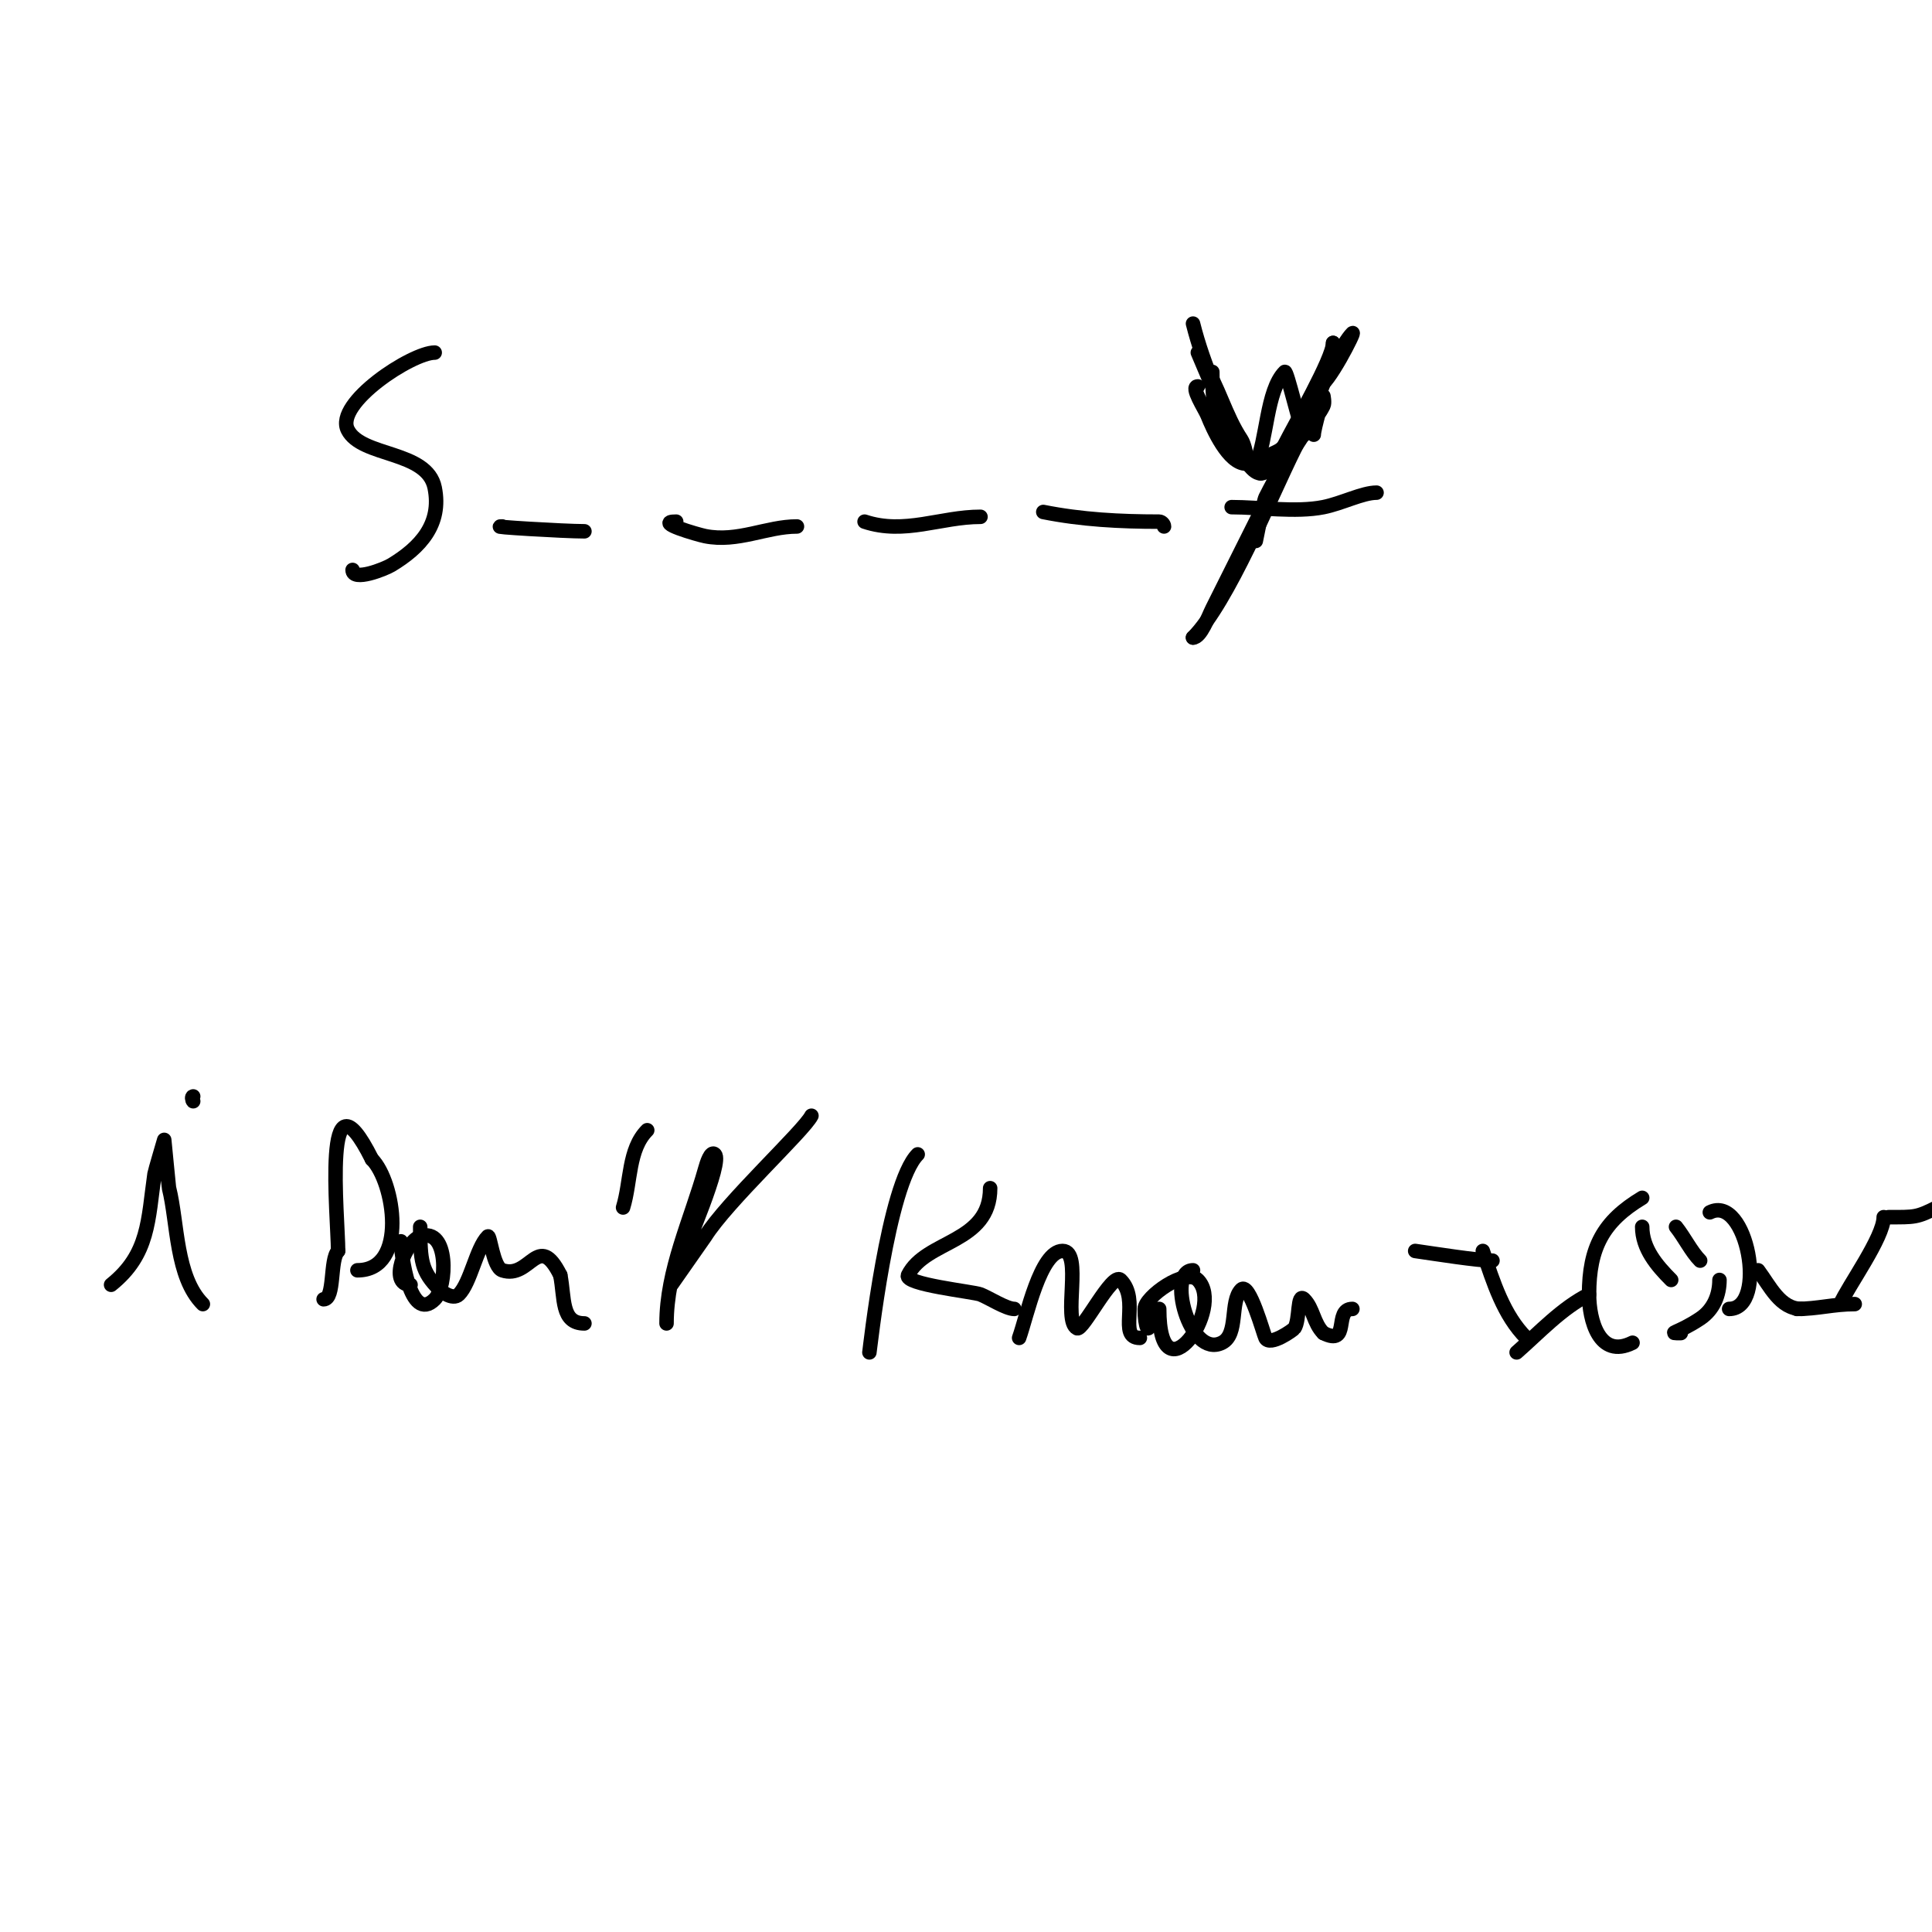 <svg viewBox='0 0 400 400' version='1.1' xmlns='http://www.w3.org/2000/svg' xmlns:xlink='http://www.w3.org/1999/xlink'><g fill='none' stroke='#000000' stroke-width='3' stroke-linecap='round' stroke-linejoin='round'><path d='M23,266c7.899,-6.319 7.635,-13.443 9,-23c0.056,-0.39 2,-7 2,-7c0,0 0.94,9.761 1,10c1.796,7.185 1.356,18.356 7,24'/><path d='M40,227c-0.333,0 -0.236,0.764 0,1'/><path d='M67,269c2.372,0 1.249,-8.249 3,-10'/><path d='M70,259c0,-6.938 -3.406,-39.813 7,-19'/><path d='M77,240c4.64,4.64 7.594,23 -3,23'/><path d='M85,266c-4.625,0 -1.007,-8.998 2,-10c6.043,-2.014 5.567,10.433 3,13c-5.176,5.176 -7,-9.69 -7,-12'/><path d='M87,254c0,7.009 0.206,9.206 4,13c0.203,0.203 2.707,2.293 4,1c2.445,-2.445 3.61,-9.61 6,-12c0.473,-0.473 1.082,6.361 3,7c5.829,1.943 7.376,-8.248 12,1'/><path d='M116,264c0.946,4.73 0.096,10 5,10'/><path d='M129,250c1.643,-5.341 1.049,-12.049 5,-16'/><path d='M138,274c0,-10.995 5.023,-21.416 8,-32c0.325,-1.157 1.15,-3.85 2,-3c1.659,1.659 -6.005,19.014 -7,22c-0.568,1.703 -2,5 -2,5c0,0 6.962,-9.939 7,-10c4.458,-7.132 20.45,-21.9 22,-25'/><path d='M180,280c0.101,-0.488 3.817,-34.818 10,-41'/><path d='M205,246c0,11.478 -13.322,10.643 -17,18c-0.96,1.92 13.587,3.435 15,4c1.797,0.719 5.334,3 7,3'/><path d='M211,277c1.611,-4.512 4.399,-18 9,-18c4.261,0 -0.069,14.465 3,16c1.194,0.597 7.281,-11.719 9,-10c4.162,4.162 -0.7,12 4,12'/><path d='M238,273c0,3.79 -1,1.79 -1,-2c0,-2.468 8.441,-8.559 11,-6c5.737,5.737 -8,25.285 -8,6'/><path d='M247,263c-5.502,0 -0.784,18.392 6,15c3.498,-1.749 1.538,-8.538 4,-11c1.652,-1.652 4.629,9.259 5,10c0.92,1.84 5.8,-1.7 6,-2c1.169,-1.754 0.509,-7.491 2,-6c1.917,1.917 1.927,4.927 4,7'/><path d='M274,276c5.674,2.837 2.014,-5 6,-5'/><path d='M293,259c4.129,0.59 12.98,2 16,2'/><path d='M307,259c2.183,6.55 4.327,13.327 9,18'/><path d='M314,280c4.734,-4.143 9.334,-9.167 15,-12'/><path d='M340,248c-8.07,4.842 -11,10.283 -11,20c0,5.227 2.083,13.458 9,10'/><path d='M340,254c0,4.485 3.031,8.031 6,11'/><path d='M347,254c1.729,2.161 3.179,5.179 5,7'/><path d='M348,276c-3.034,0 -0.757,0.172 4,-3c2.795,-1.863 4,-4.913 4,-8'/><path d='M354,251c7.721,-3.861 12.082,20 4,20'/><path d='M364,263c2.46,3.28 4.54,8 9,8'/><path d='M372,271c4.349,0 7.59,-1 12,-1'/><path d='M381,270c1.55,-3.616 9,-13.817 9,-18'/><path d='M391,252c5.454,0 5.819,0.09 10,-2'/><path d='M90,73c-4.703,0 -20.763,10.474 -18,16c2.837,5.674 16.442,4.21 18,12c1.504,7.52 -3.002,12.401 -9,16c-1.372,0.823 -8,3.471 -8,1'/><path d='M104,109c-3.514,0 12.812,1 17,1'/><path d='M140,108c-4.785,0 4.418,2.684 6,3c6.736,1.347 12.716,-2 19,-2'/><path d='M179,108c8.286,2.762 15.757,-1 24,-1'/><path d='M216,106c7.936,1.587 15.903,2 24,2c0.471,0 1,0.529 1,1'/><path d='M255,105c5.799,0 13.304,1.139 19,0c3.805,-0.761 8.09,-3 11,-3'/><path d='M248,80c-1.634,0 1.467,4.667 2,6c1.109,2.772 4.329,10 8,10c0.667,0 1.702,0.596 2,0c2.331,-4.661 2.159,-15.159 6,-19c0.424,-0.424 3.088,11.177 4,13'/><path d='M270,90'/><path d='M251,77c0,9.506 1.43,19 11,19'/><path d='M262,96c0,-2.536 2.912,-1.825 4,-4c1.903,-3.807 10,-17.802 10,-21'/><path d='M276,71c0,8.409 -9.749,23.498 -14,32c-0.396,0.791 -2,9 -2,9c0,0 -0.447,-2.106 0,-3c2.656,-5.313 4.733,-12.555 8,-18c1,-1.667 3,-5 3,-5c0,0 -2.092,3.957 -3,6c-0.908,2.043 -2,4 -3,6c-4.66,9.32 -9.317,18.634 -14,28c-0.842,1.684 -2.381,6 -4,6'/><path d='M247,132c7.172,-7.172 16.206,-29.411 21,-39c1.577,-3.155 4.502,-6.004 6,-9c0.298,-0.596 0,-2 0,-2c0,0 -2,6.763 -2,8'/><path d='M247,67c2.21,8.839 6.204,17.408 10,25c0.333,0.667 1,2 1,2c0,0 -0.415,-2.123 -1,-3c-3.35,-5.025 -4.706,-11.059 -8,-16c-0.413,-0.62 -1,-2 -1,-2c0,0 2.663,6.327 3,7c1.675,3.35 6.304,18 10,18'/><path d='M261,98c5.261,0 14.955,-24.955 19,-29c0.797,-0.797 -5.198,11 -7,11'/><path d='M273,80c0,0.333 0,0.667 0,1'/></g>
</svg>